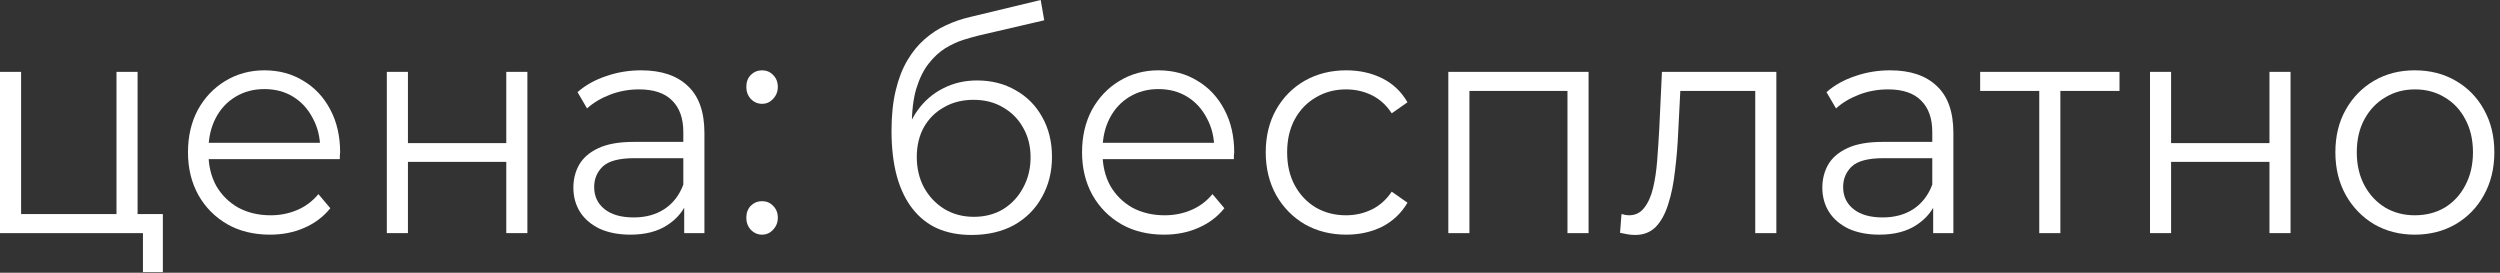 <?xml version="1.0" encoding="UTF-8"?> <svg xmlns="http://www.w3.org/2000/svg" viewBox="0 0 73.333 8" fill="none"><rect x="0" y="0" width="73.333" height="8" fill="#333333" stroke="none"/><path d="M0 6.838V2.108H0.619V6.279H3.417V2.108H4.036V6.838H0ZM4.193 7.982V6.784L4.349 6.838H3.417V6.279H4.777V7.982H4.193Z" fill="white"></path><path d="M7.92 6.883C7.443 6.883 7.025 6.781 6.665 6.576C6.304 6.366 6.022 6.081 5.819 5.721C5.616 5.354 5.514 4.937 5.514 4.468C5.514 4 5.61 3.586 5.802 3.225C5.999 2.865 6.266 2.583 6.604 2.378C6.946 2.168 7.33 2.063 7.754 2.063C8.184 2.063 8.565 2.165 8.896 2.369C9.233 2.568 9.497 2.85 9.689 3.216C9.881 3.577 9.977 3.994 9.977 4.468C9.977 4.498 9.974 4.531 9.968 4.568C9.968 4.598 9.968 4.631 9.968 4.667H5.985V4.189H9.637L9.393 4.378C9.393 4.036 9.32 3.733 9.175 3.468C9.035 3.198 8.844 2.988 8.6 2.838C8.356 2.688 8.074 2.613 7.754 2.613C7.44 2.613 7.158 2.688 6.909 2.838C6.659 2.988 6.464 3.198 6.325 3.468C6.185 3.739 6.115 4.048 6.115 4.396V4.495C6.115 4.856 6.191 5.174 6.342 5.45C6.499 5.721 6.714 5.934 6.987 6.09C7.266 6.24 7.583 6.315 7.937 6.315C8.216 6.315 8.475 6.264 8.713 6.162C8.957 6.06 9.166 5.904 9.34 5.694L9.689 6.108C9.486 6.36 9.23 6.552 8.922 6.685C8.62 6.817 8.286 6.883 7.92 6.883Z" fill="white"></path><path d="M11.347 6.838V2.108H11.966V4.198H14.851V2.108H15.47V6.838H14.851V4.748H11.966V6.838H11.347Z" fill="white"></path><path d="M20.07 6.838V5.793L20.044 5.622V3.874C20.044 3.471 19.934 3.162 19.713 2.946C19.498 2.73 19.175 2.622 18.745 2.622C18.449 2.622 18.167 2.673 17.9 2.775C17.632 2.877 17.406 3.012 17.22 3.18L16.941 2.703C17.173 2.498 17.452 2.342 17.778 2.234C18.103 2.12 18.446 2.063 18.806 2.063C19.399 2.063 19.855 2.216 20.175 2.522C20.5 2.823 20.663 3.282 20.663 3.901V6.838H20.07ZM18.492 6.883C18.15 6.883 17.85 6.826 17.595 6.712C17.345 6.592 17.153 6.429 17.019 6.225C16.886 6.015 16.819 5.775 16.819 5.504C16.819 5.258 16.874 5.036 16.985 4.838C17.101 4.634 17.287 4.471 17.542 4.351C17.804 4.225 18.153 4.162 18.588 4.162H20.166V4.64H18.606C18.164 4.64 17.856 4.721 17.682 4.883C17.513 5.045 17.429 5.246 17.429 5.486C17.429 5.757 17.531 5.973 17.734 6.135C17.938 6.297 18.222 6.378 18.588 6.378C18.937 6.378 19.236 6.297 19.486 6.135C19.742 5.967 19.928 5.727 20.044 5.414L20.183 5.856C20.067 6.168 19.864 6.417 19.573 6.604C19.289 6.79 18.928 6.883 18.492 6.883Z" fill="white"></path><path d="M22.354 3.045C22.226 3.045 22.116 2.997 22.023 2.901C21.936 2.805 21.892 2.688 21.892 2.55C21.892 2.405 21.936 2.288 22.023 2.198C22.116 2.108 22.226 2.063 22.354 2.063C22.482 2.063 22.589 2.108 22.676 2.198C22.769 2.288 22.816 2.405 22.816 2.55C22.816 2.688 22.769 2.805 22.676 2.901C22.589 2.997 22.482 3.045 22.354 3.045ZM22.354 6.883C22.226 6.883 22.116 6.835 22.023 6.739C21.936 6.643 21.892 6.525 21.892 6.387C21.892 6.243 21.936 6.126 22.023 6.036C22.116 5.946 22.226 5.901 22.354 5.901C22.482 5.901 22.589 5.946 22.676 6.036C22.769 6.126 22.816 6.243 22.816 6.387C22.816 6.525 22.769 6.643 22.676 6.739C22.589 6.835 22.482 6.883 22.354 6.883Z" fill="white"></path><path d="M28.496 6.892C28.124 6.892 27.793 6.829 27.502 6.703C27.217 6.576 26.973 6.384 26.77 6.126C26.567 5.868 26.413 5.549 26.308 5.171C26.204 4.787 26.151 4.342 26.151 3.838C26.151 3.387 26.192 2.994 26.273 2.658C26.354 2.315 26.468 2.021 26.613 1.775C26.758 1.529 26.927 1.321 27.119 1.153C27.316 0.979 27.528 0.841 27.755 0.739C27.987 0.631 28.226 0.55 28.47 0.495L30.527 0L30.631 0.595L28.696 1.045C28.574 1.075 28.426 1.117 28.252 1.171C28.083 1.225 27.909 1.306 27.729 1.414C27.554 1.523 27.392 1.673 27.241 1.865C27.089 2.057 26.968 2.306 26.874 2.613C26.787 2.913 26.744 3.288 26.744 3.739C26.744 3.835 26.747 3.913 26.753 3.973C26.758 4.027 26.764 4.087 26.77 4.153C26.782 4.213 26.79 4.303 26.796 4.423L26.526 4.189C26.59 3.823 26.721 3.504 26.918 3.234C27.116 2.958 27.363 2.745 27.659 2.595C27.961 2.438 28.295 2.36 28.661 2.36C29.086 2.36 29.463 2.456 29.795 2.649C30.126 2.835 30.385 3.096 30.57 3.432C30.762 3.769 30.858 4.159 30.858 4.604C30.858 5.042 30.759 5.435 30.562 5.784C30.37 6.132 30.097 6.405 29.742 6.604C29.388 6.796 28.972 6.892 28.496 6.892ZM28.566 6.36C28.891 6.36 29.179 6.285 29.428 6.135C29.678 5.979 29.873 5.769 30.013 5.504C30.158 5.24 30.23 4.943 30.23 4.613C30.23 4.288 30.158 4 30.013 3.748C29.873 3.495 29.678 3.297 29.428 3.153C29.179 3.003 28.888 2.928 28.557 2.928C28.231 2.928 27.944 3 27.694 3.144C27.444 3.282 27.246 3.477 27.101 3.73C26.962 3.982 26.892 4.273 26.892 4.604C26.892 4.934 26.962 5.231 27.101 5.495C27.246 5.76 27.444 5.97 27.694 6.126C27.95 6.282 28.24 6.36 28.566 6.36Z" fill="white"></path><path d="M34.146 6.883C33.669 6.883 33.251 6.781 32.891 6.576C32.53 6.366 32.248 6.081 32.045 5.721C31.842 5.354 31.74 4.937 31.74 4.468C31.74 4 31.836 3.586 32.028 3.225C32.225 2.865 32.492 2.583 32.829 2.378C33.172 2.168 33.556 2.063 33.98 2.063C34.41 2.063 34.791 2.165 35.122 2.369C35.459 2.568 35.723 2.85 35.915 3.216C36.107 3.577 36.203 3.994 36.203 4.468C36.203 4.498 36.2 4.531 36.194 4.568C36.194 4.598 36.194 4.631 36.194 4.667H32.211V4.189H35.863L35.619 4.378C35.619 4.036 35.546 3.733 35.401 3.468C35.261 3.198 35.07 2.988 34.825 2.838C34.581 2.688 34.3 2.613 33.98 2.613C33.666 2.613 33.384 2.688 33.135 2.838C32.885 2.988 32.69 3.198 32.551 3.468C32.411 3.739 32.341 4.048 32.341 4.396V4.495C32.341 4.856 32.417 5.174 32.568 5.45C32.725 5.721 32.94 5.934 33.213 6.09C33.492 6.24 33.809 6.315 34.163 6.315C34.442 6.315 34.701 6.264 34.939 6.162C35.183 6.06 35.392 5.904 35.566 5.694L35.915 6.108C35.712 6.36 35.456 6.552 35.148 6.685C34.846 6.817 34.512 6.883 34.146 6.883Z" fill="white"></path><path d="M39.49 6.883C39.037 6.883 38.63 6.781 38.27 6.576C37.915 6.366 37.637 6.081 37.433 5.721C37.23 5.354 37.128 4.937 37.128 4.468C37.128 3.994 37.23 3.577 37.433 3.216C37.637 2.856 37.915 2.574 38.27 2.369C38.63 2.165 39.037 2.063 39.49 2.063C39.88 2.063 40.231 2.141 40.545 2.297C40.859 2.453 41.106 2.688 41.286 3L40.824 3.324C40.667 3.084 40.472 2.907 40.24 2.793C40.007 2.679 39.755 2.622 39.482 2.622C39.156 2.622 38.863 2.7 38.601 2.856C38.34 3.006 38.133 3.219 37.982 3.495C37.831 3.772 37.756 4.096 37.756 4.468C37.756 4.841 37.831 5.165 37.982 5.441C38.133 5.718 38.34 5.934 38.601 6.09C38.863 6.24 39.156 6.315 39.482 6.315C39.755 6.315 40.007 6.258 40.24 6.144C40.472 6.03 40.667 5.856 40.824 5.622L41.286 5.946C41.106 6.252 40.859 6.486 40.545 6.649C40.231 6.805 39.88 6.883 39.49 6.883Z" fill="white"></path><path d="M42.484 6.838V2.108H46.598V6.838H45.979V2.495L46.136 2.667H42.946L43.103 2.495V6.838H42.484Z" fill="white"></path><path d="M47.521 6.829L47.564 6.279C47.605 6.285 47.643 6.294 47.678 6.306C47.718 6.312 47.753 6.315 47.782 6.315C47.968 6.315 48.117 6.243 48.227 6.099C48.343 5.955 48.43 5.763 48.488 5.522C48.546 5.282 48.587 5.012 48.61 4.712C48.634 4.405 48.654 4.099 48.671 3.793L48.75 2.108H52.106V6.838H51.487V2.477L51.644 2.667H49.151L49.299 2.468L49.229 3.838C49.212 4.246 49.18 4.637 49.133 5.009C49.093 5.381 49.026 5.709 48.933 5.991C48.846 6.273 48.724 6.495 48.567 6.658C48.41 6.814 48.209 6.892 47.965 6.892C47.896 6.892 47.823 6.886 47.747 6.874C47.678 6.862 47.602 6.847 47.521 6.829Z" fill="white"></path><path d="M56.706 6.838V5.793L56.68 5.622V3.874C56.68 3.471 56.57 3.162 56.349 2.946C56.134 2.73 55.812 2.622 55.382 2.622C55.085 2.622 54.803 2.673 54.536 2.775C54.269 2.877 54.042 3.012 53.856 3.18L53.577 2.703C53.81 2.498 54.089 2.342 54.414 2.234C54.739 2.12 55.082 2.063 55.443 2.063C56.035 2.063 56.491 2.216 56.811 2.522C57.137 2.823 57.299 3.282 57.299 3.901V6.838H56.706ZM55.129 6.883C54.786 6.883 54.487 6.826 54.231 6.712C53.981 6.592 53.789 6.429 53.656 6.225C53.522 6.015 53.455 5.775 53.455 5.504C53.455 5.258 53.511 5.036 53.621 4.838C53.737 4.634 53.923 4.471 54.179 4.351C54.44 4.225 54.789 4.162 55.225 4.162H56.802V4.64H55.242C54.801 4.64 54.493 4.721 54.318 4.883C54.15 5.045 54.065 5.246 54.065 5.486C54.065 5.757 54.167 5.973 54.371 6.135C54.574 6.297 54.859 6.378 55.225 6.378C55.573 6.378 55.873 6.297 56.123 6.135C56.378 5.967 56.564 5.727 56.68 5.414L56.82 5.856C56.704 6.168 56.5 6.417 56.21 6.604C55.925 6.79 55.565 6.883 55.129 6.883Z" fill="white"></path><path d="M59.818 6.838V2.495L59.975 2.667H58.084V2.108H62.172V2.667H60.28L60.437 2.495V6.838H59.818Z" fill="white"></path><path d="M63.067 6.838V2.108H63.685V4.198H66.571V2.108H67.189V6.838H66.571V4.748H63.685V6.838H63.067Z" fill="white"></path><path d="M70.831 6.883C70.39 6.883 69.992 6.781 69.637 6.576C69.288 6.366 69.012 6.081 68.809 5.721C68.605 5.354 68.504 4.937 68.504 4.468C68.504 3.994 68.605 3.577 68.809 3.216C69.012 2.856 69.288 2.574 69.637 2.369C69.986 2.165 70.384 2.063 70.831 2.063C71.284 2.063 71.685 2.165 72.034 2.369C72.389 2.574 72.665 2.856 72.862 3.216C73.066 3.577 73.167 3.994 73.167 4.468C73.167 4.937 73.066 5.354 72.862 5.721C72.665 6.081 72.389 6.366 72.034 6.576C71.68 6.781 71.279 6.883 70.831 6.883ZM70.831 6.315C71.162 6.315 71.456 6.24 71.711 6.09C71.967 5.934 72.168 5.718 72.313 5.441C72.464 5.159 72.54 4.835 72.54 4.468C72.54 4.096 72.464 3.772 72.313 3.495C72.168 3.219 71.967 3.006 71.711 2.856C71.456 2.7 71.165 2.622 70.84 2.622C70.514 2.622 70.224 2.7 69.968 2.856C69.712 3.006 69.509 3.219 69.358 3.495C69.207 3.772 69.132 4.096 69.132 4.468C69.132 4.835 69.207 5.159 69.358 5.441C69.509 5.718 69.712 5.934 69.968 6.09C70.224 6.24 70.512 6.315 70.831 6.315Z" fill="white"></path></svg> 